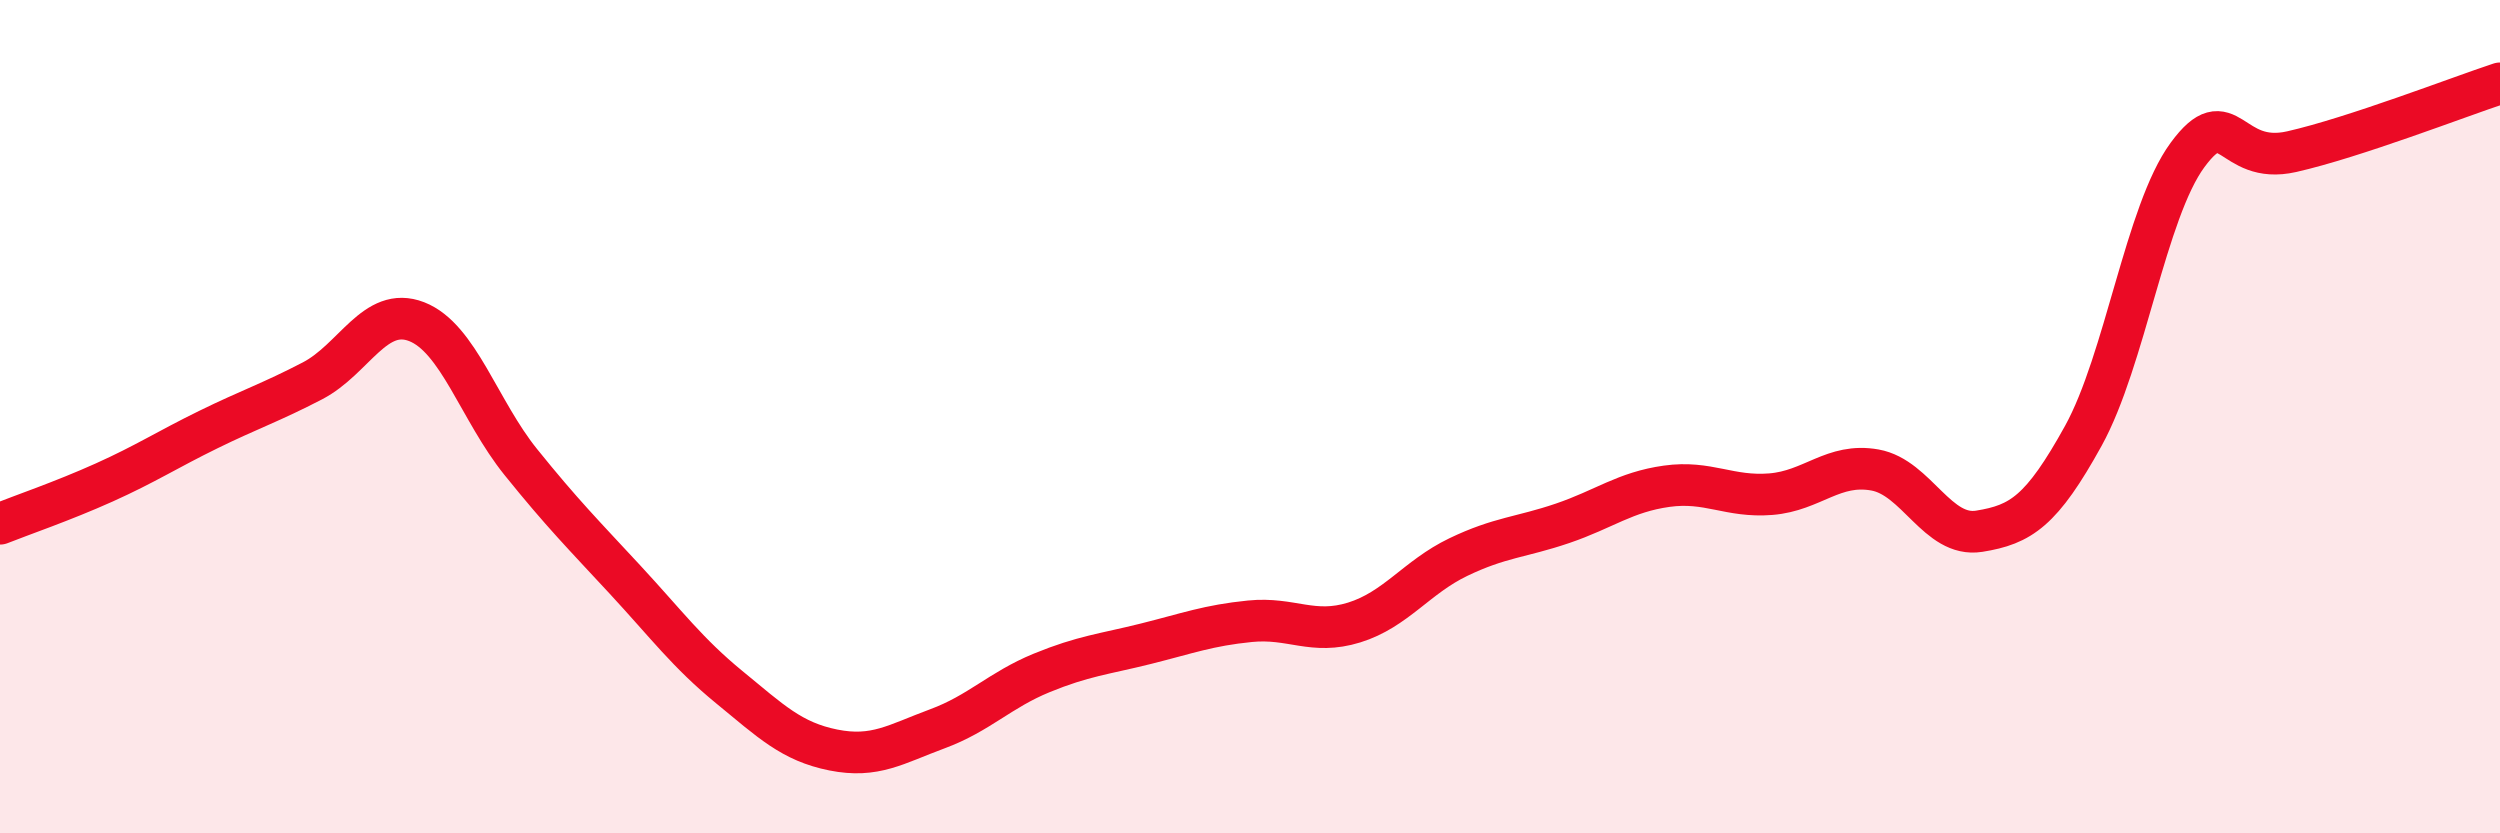 
    <svg width="60" height="20" viewBox="0 0 60 20" xmlns="http://www.w3.org/2000/svg">
      <path
        d="M 0,12.57 C 0.5,12.37 1.5,12.03 2.5,11.58 C 3.5,11.13 4,10.8 5,10.31 C 6,9.82 6.5,9.66 7.5,9.14 C 8.5,8.62 9,7.33 10,7.72 C 11,8.11 11.5,9.85 12.5,11.09 C 13.5,12.33 14,12.83 15,13.91 C 16,14.99 16.5,15.67 17.5,16.49 C 18.5,17.31 19,17.8 20,18 C 21,18.2 21.5,17.86 22.5,17.49 C 23.5,17.12 24,16.56 25,16.15 C 26,15.74 26.5,15.7 27.5,15.45 C 28.5,15.2 29,15.01 30,14.91 C 31,14.81 31.5,15.25 32.5,14.94 C 33.5,14.63 34,13.85 35,13.37 C 36,12.89 36.5,12.9 37.5,12.56 C 38.5,12.22 39,11.81 40,11.67 C 41,11.53 41.5,11.94 42.5,11.86 C 43.5,11.78 44,11.1 45,11.28 C 46,11.46 46.5,12.91 47.5,12.75 C 48.5,12.59 49,12.27 50,10.46 C 51,8.65 51.5,5.08 52.5,3.72 C 53.5,2.36 53.5,3.98 55,3.64 C 56.5,3.3 59,2.33 60,2L60 20L0 20Z"
        fill="#EB0A25"
        opacity="0.1"
        stroke-linecap="round"
        stroke-linejoin="round"
      />
      <path
        d="M 0,12.57 C 0.5,12.37 1.5,12.03 2.5,11.58 C 3.5,11.13 4,10.8 5,10.31 C 6,9.82 6.5,9.66 7.5,9.14 C 8.5,8.62 9,7.33 10,7.72 C 11,8.11 11.5,9.85 12.5,11.09 C 13.5,12.33 14,12.83 15,13.91 C 16,14.99 16.5,15.67 17.5,16.49 C 18.5,17.31 19,17.8 20,18 C 21,18.2 21.5,17.86 22.5,17.49 C 23.5,17.12 24,16.56 25,16.15 C 26,15.74 26.5,15.7 27.5,15.45 C 28.5,15.2 29,15.01 30,14.91 C 31,14.81 31.5,15.25 32.5,14.94 C 33.5,14.63 34,13.85 35,13.37 C 36,12.89 36.5,12.9 37.5,12.56 C 38.5,12.22 39,11.81 40,11.67 C 41,11.53 41.5,11.94 42.5,11.86 C 43.5,11.78 44,11.1 45,11.28 C 46,11.46 46.5,12.91 47.5,12.75 C 48.5,12.59 49,12.27 50,10.46 C 51,8.65 51.5,5.08 52.5,3.72 C 53.5,2.36 53.5,3.98 55,3.64 C 56.5,3.3 59,2.33 60,2"
        stroke="#EB0A25"
        stroke-width="1"
        fill="none"
        stroke-linecap="round"
        stroke-linejoin="round"
      />
    </svg>
  